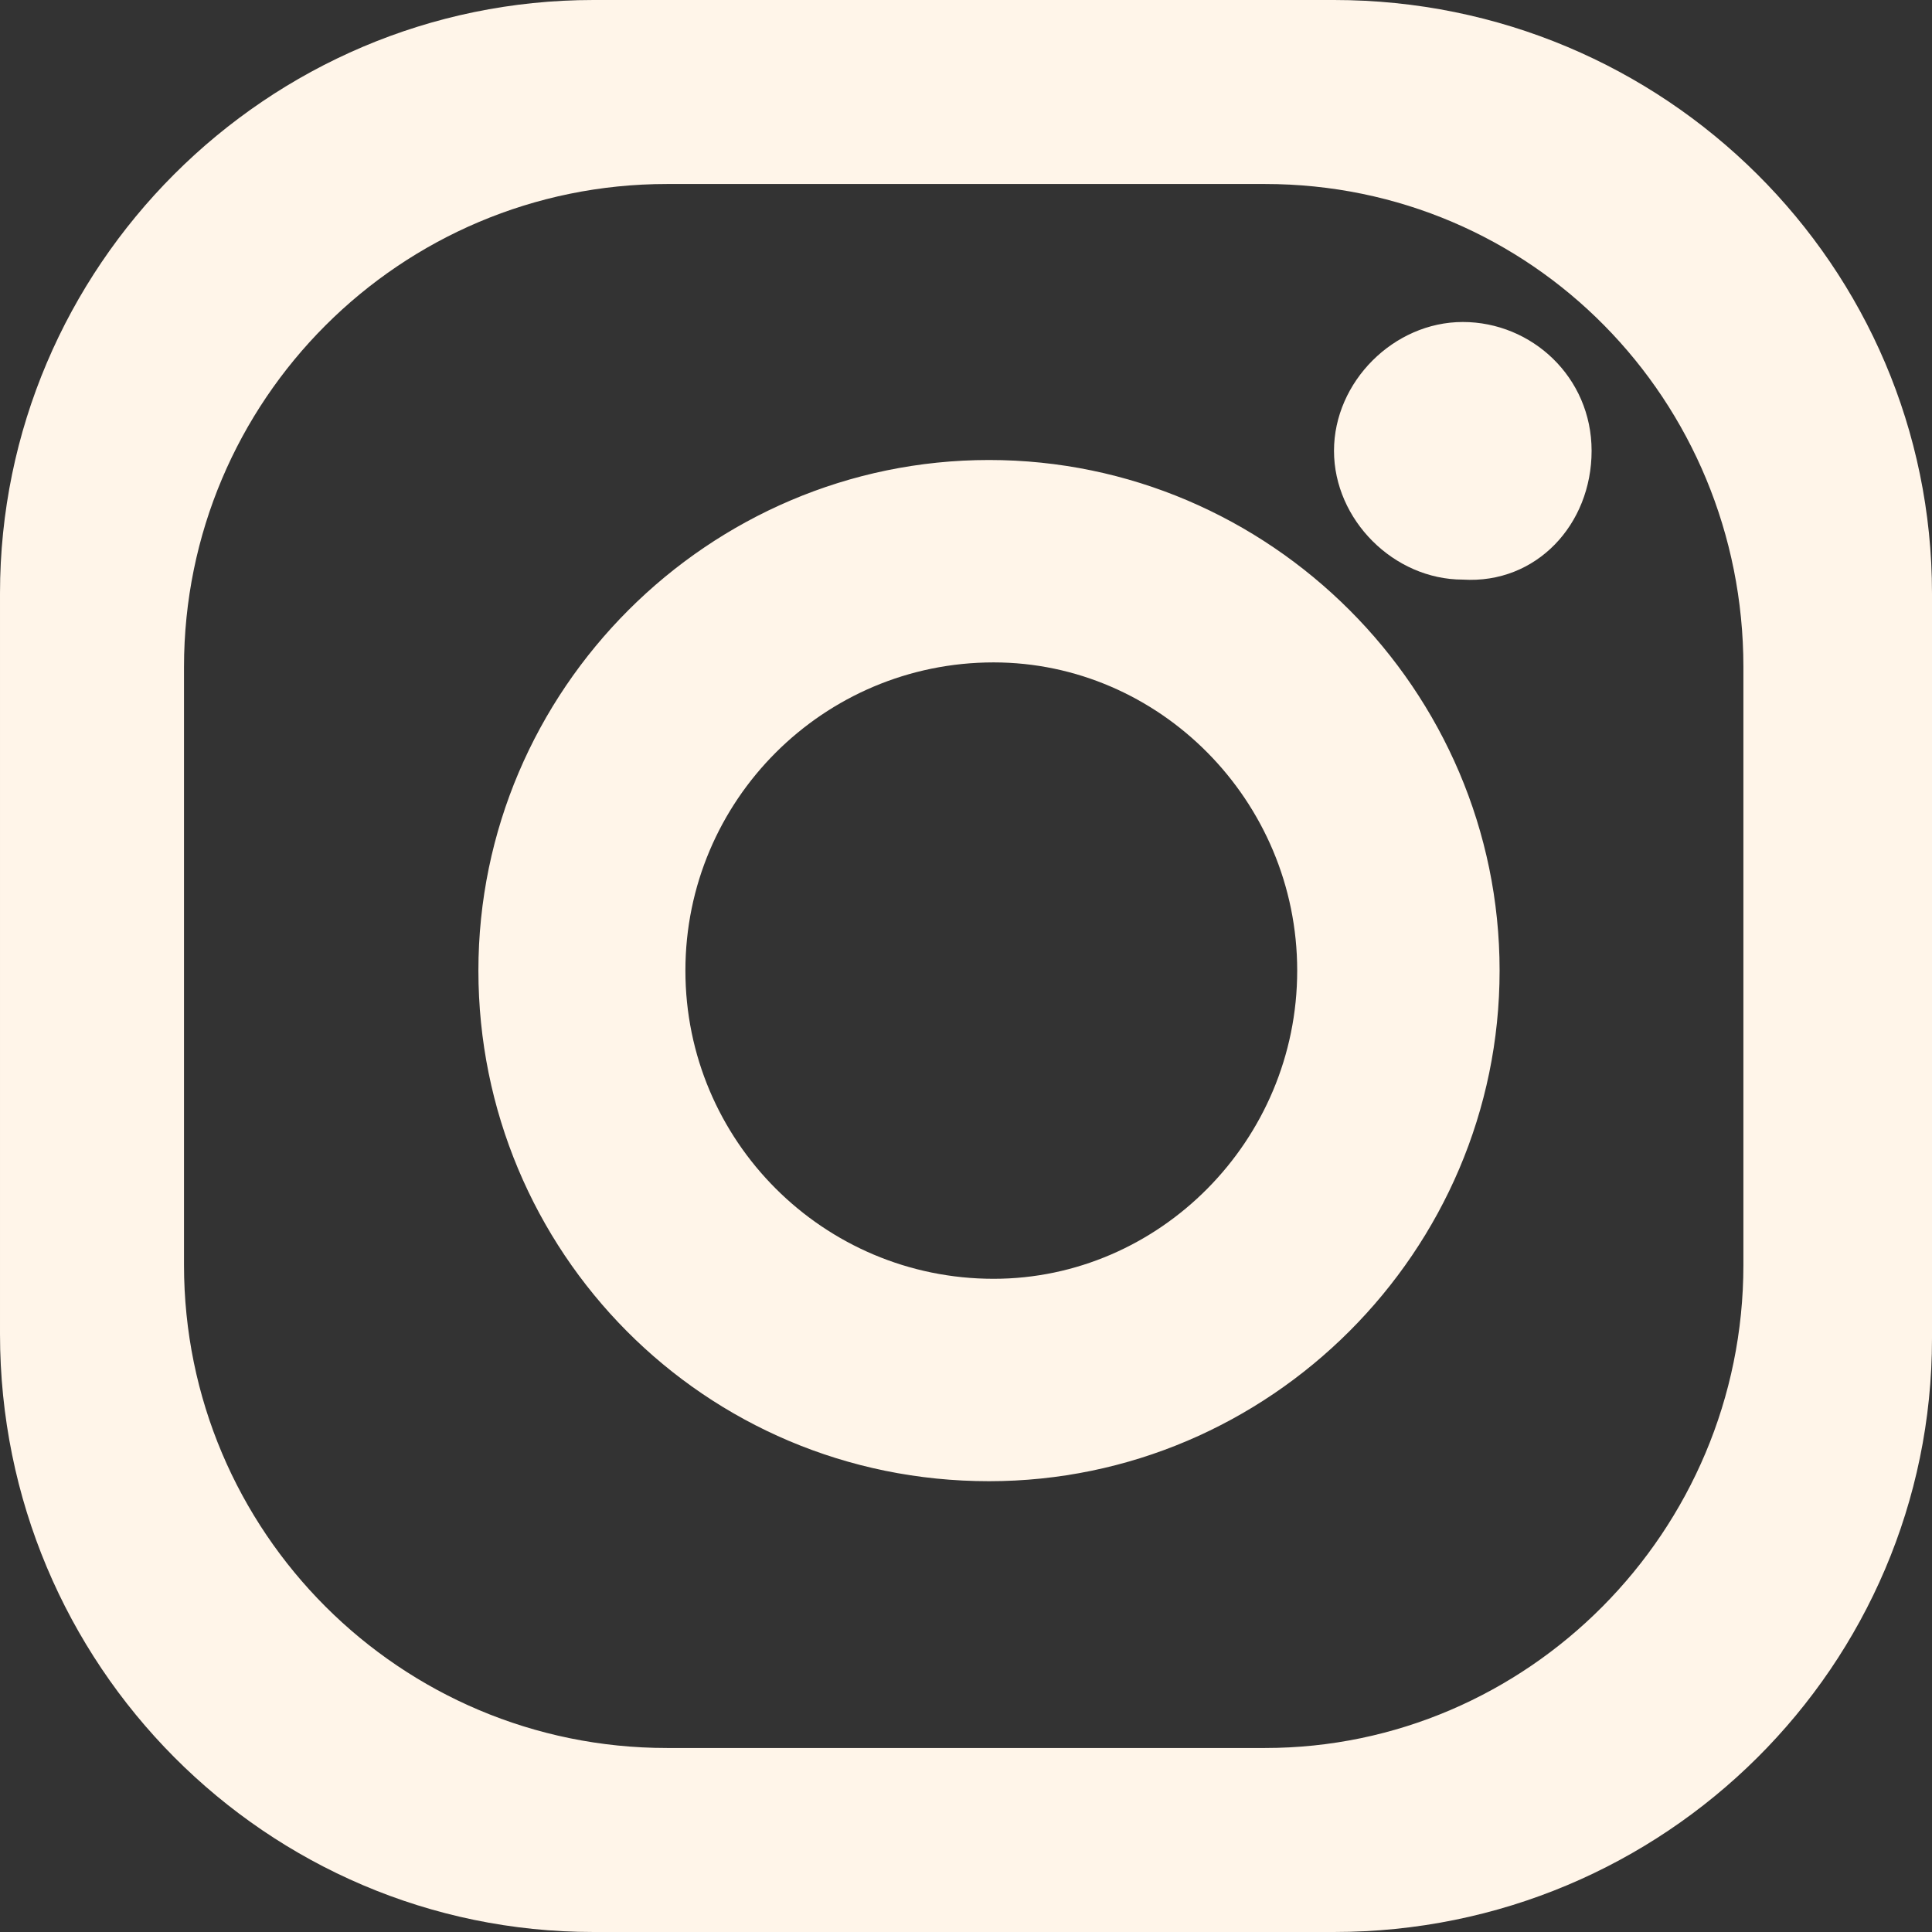 <svg width="41" height="41" viewBox="0 0 42 42" xmlns="http://www.w3.org/2000/svg"><rect x="0" y="0" width="42" height="42" fill="#333333" stroke="none"/><path d="m28.2 21.1c0 3.7-3 6.7-6.6 6.7-3.7 0-6.7-3-6.7-6.7s3-6.7 6.7-6.7c3.6 0 6.6 3 6.6 6.7m-6.7-11.1c-6.1 0-11.1 5-11.1 11.1s4.9 11.1 11.1 11.1c6.1 0 11.1-5 11.1-11.1s-5-11.1-11.1-11.1m13.1-.2c0-1.6-1.3-2.8-2.8-2.8s-2.8 1.3-2.8 2.8 1.3 2.8 2.8 2.8c1.6.1 2.8-1.2 2.8-2.8m3.3 17.7c0 5.8-4.7 10.5-10.4 10.5h-13c-5.8 0-10.5-4.7-10.5-10.5v-13c0-5.8 4.7-10.5 10.5-10.5h13c5.8 0 10.4 4.7 10.4 10.5zm4.1 1.6v-16.2c0-7.1-5.8-12.9-13-12.9h-16.1c-7.1 0-12.9 5.8-12.9 12.9v16.1c0 7.2 5.8 13 12.9 13h16.1c7.2 0 13-5.8 13-12.9" fill="#fff5e9"/></svg>